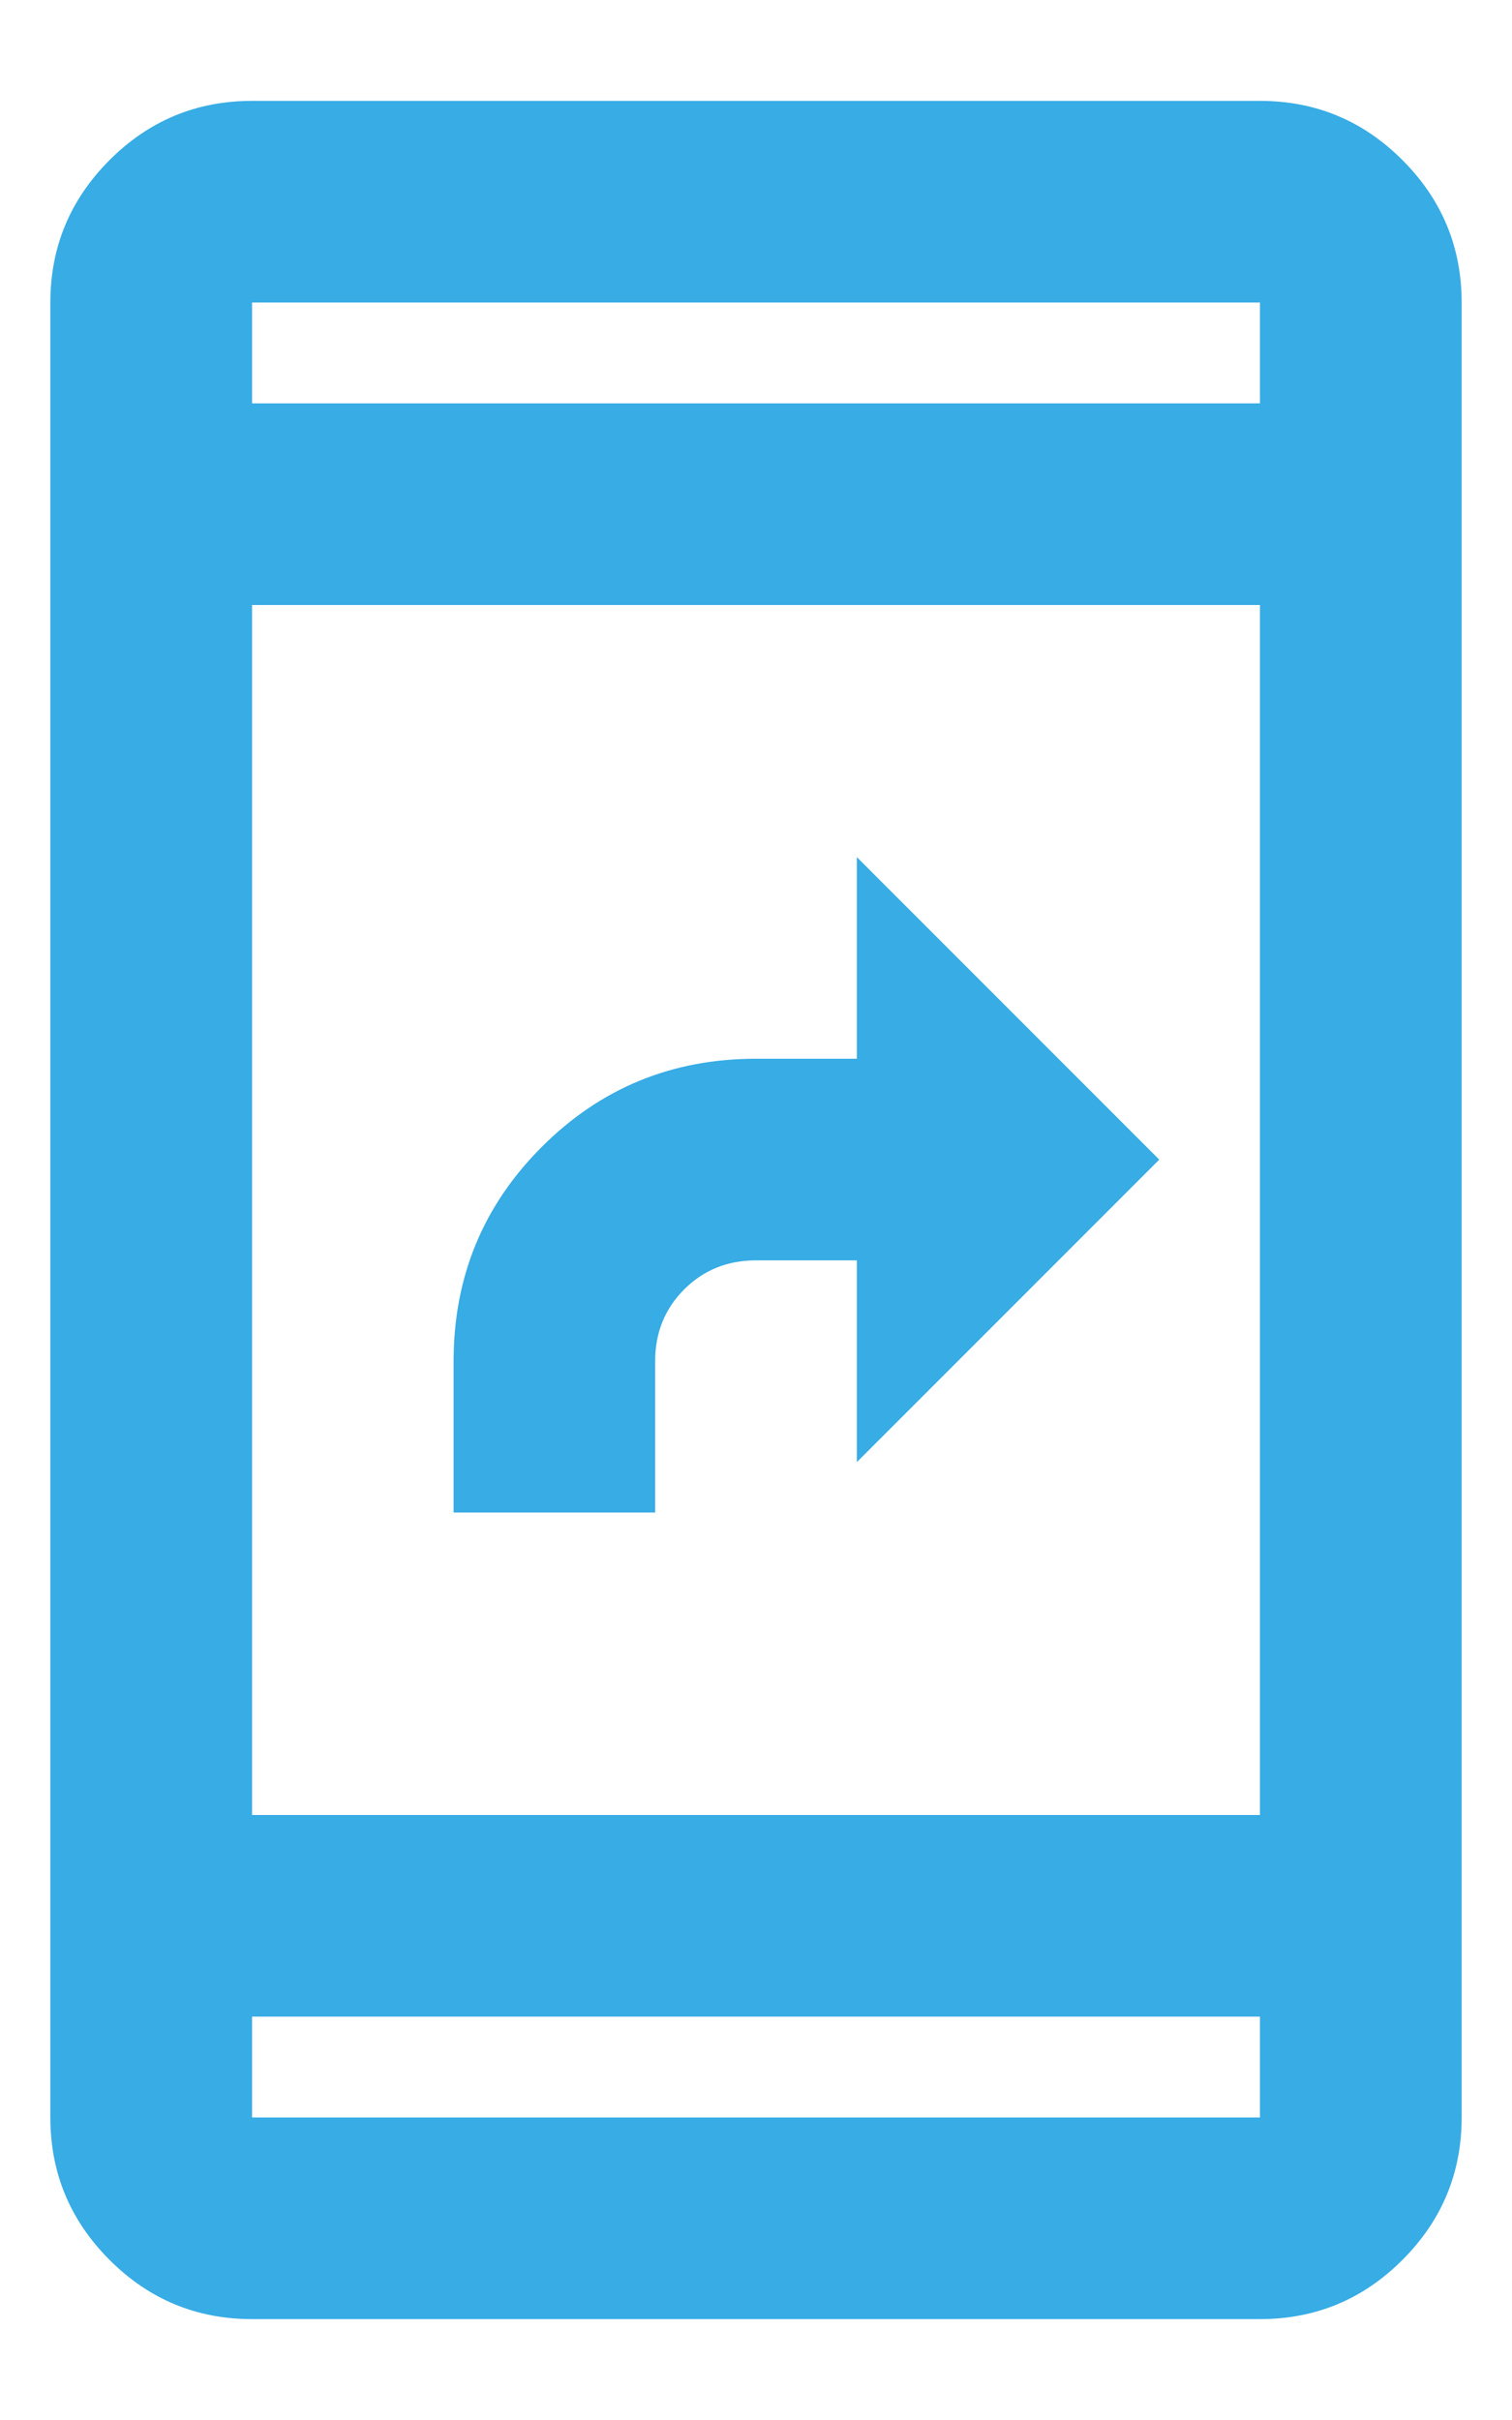 <svg width="10" height="16" viewBox="0 0 10 16" fill="none" xmlns="http://www.w3.org/2000/svg">
<path d="M3 10V9C3 8.444 3.194 7.972 3.583 7.583C3.972 7.194 4.444 7 5 7H5.667V5.667L7.667 7.667L5.667 9.667V8.333H5C4.811 8.333 4.653 8.397 4.525 8.525C4.397 8.653 4.333 8.811 4.333 9V10H3ZM1.667 15.333C1.3 15.333 0.986 15.203 0.725 14.942C0.464 14.681 0.333 14.367 0.333 14V2C0.333 1.633 0.464 1.319 0.725 1.058C0.986 0.797 1.3 0.667 1.667 0.667H8.333C8.7 0.667 9.014 0.797 9.275 1.058C9.536 1.319 9.667 1.633 9.667 2V14C9.667 14.367 9.536 14.681 9.275 14.942C9.014 15.203 8.7 15.333 8.333 15.333H1.667ZM1.667 13.333V14H8.333V13.333H1.667ZM1.667 12H8.333V4H1.667V12ZM1.667 2.667H8.333V2H1.667V2.667Z" fill="#37ACE5"/>
</svg>
